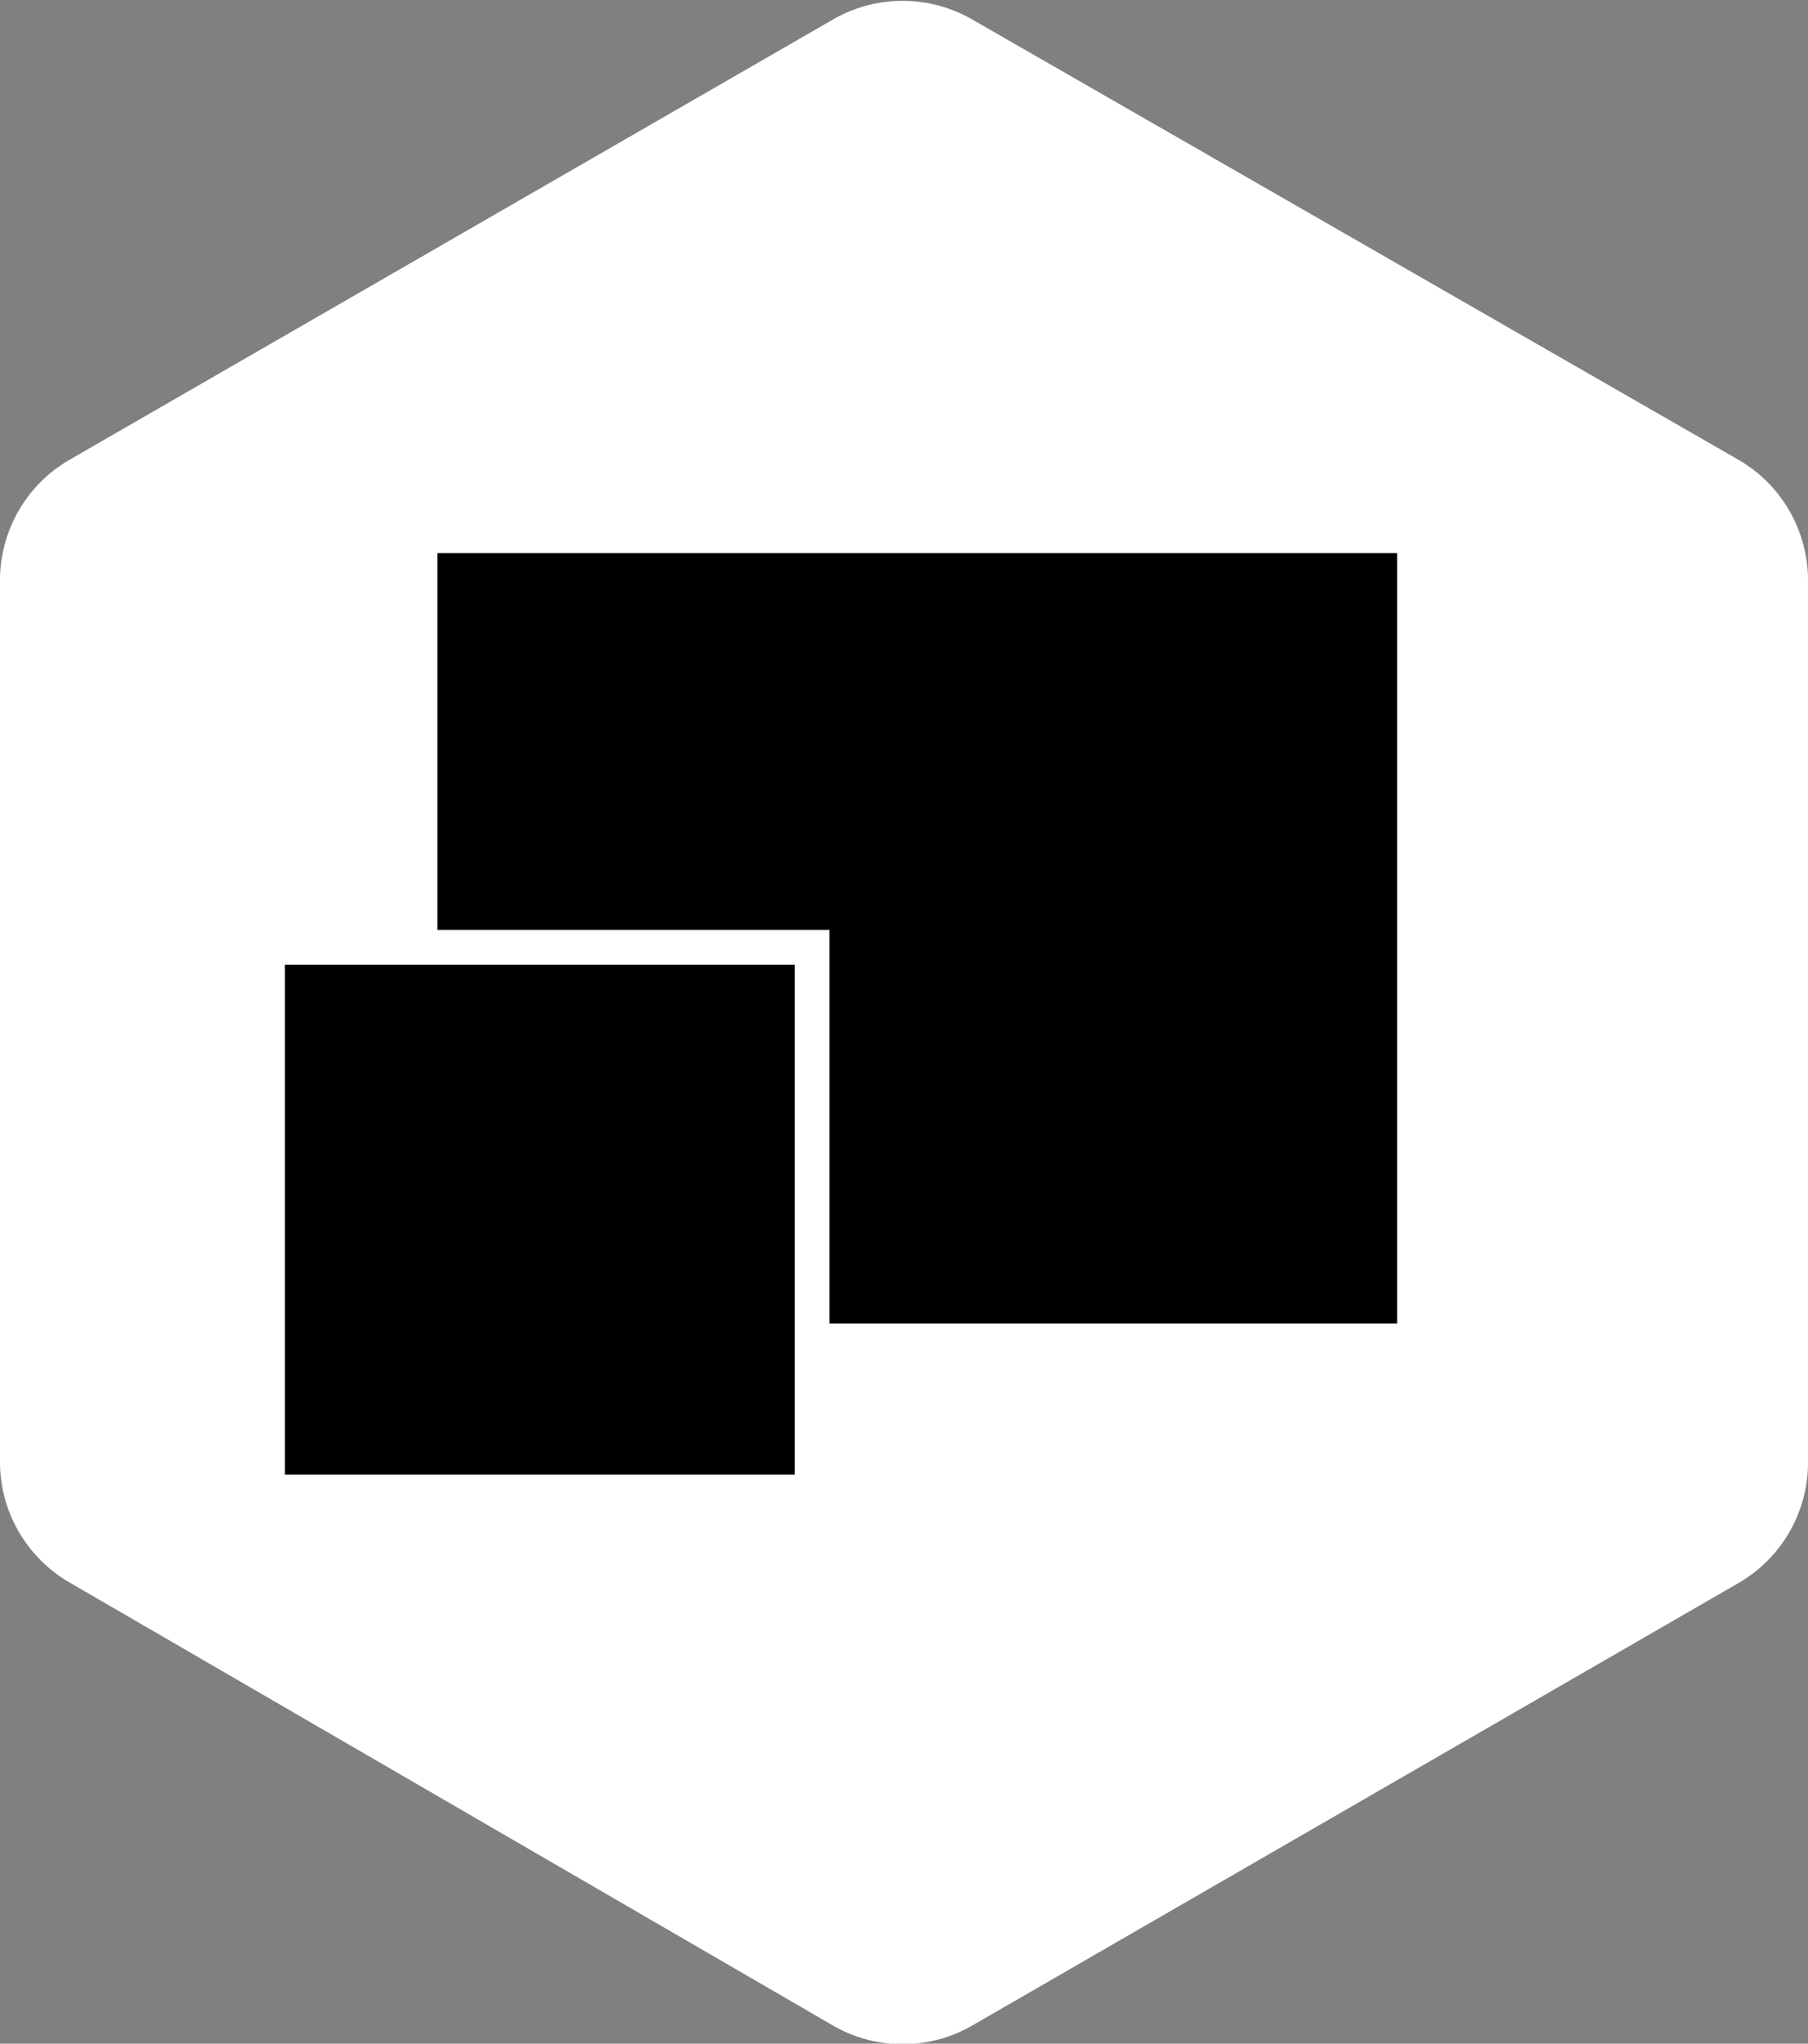 <?xml version="1.0" encoding="UTF-8"?> <svg xmlns="http://www.w3.org/2000/svg" id="Layer_1" data-name="Layer 1" viewBox="0 0 12.98 14.67"><rect x="0" y="0" width="12.98" height="14.67" fill="#808080" stroke="none"/><defs><style>.cls-1{fill:#fff;}.cls-2{stroke:#fff;stroke-miterlimit:10;stroke-width:0.25px;}</style></defs><title>Logo_2</title><path class="cls-1" d="M15,11.21V4.87A1,1,0,0,0,14.5,4L9,.84a1,1,0,0,0-1,0L2.52,4a1,1,0,0,0-.5.86v6.34a1,1,0,0,0,.5.86L8,15.24a1,1,0,0,0,1,0l5.49-3.17A1,1,0,0,0,15,11.21Z" transform="translate(-2.02 -0.7)"></path><rect x="3.14" y="3.97" width="6.89" height="5.53"></rect><rect class="cls-2" x="1.92" y="6.8" width="3.91" height="3.91"></rect></svg> 